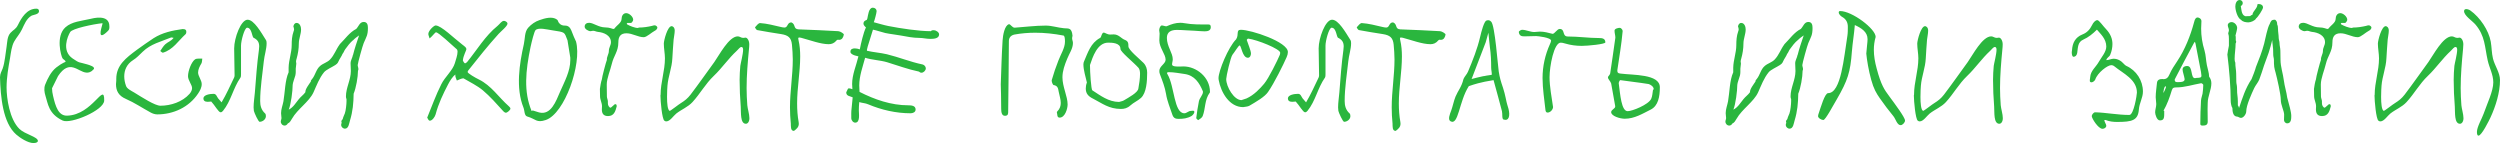 <?xml version="1.0" encoding="UTF-8"?> <svg xmlns="http://www.w3.org/2000/svg" viewBox="0 0 643.565 36.828" fill="none"><path d="M0 19.872C0.036 18.864 0.36 18.54 0.684 17.64C1.26 16.02 1.404 13.788 1.692 12.06C1.872 10.908 1.836 9.396 2.7 8.46C3.492 7.596 4.068 7.56 4.644 6.372C5.508 4.608 6.912 2.232 9.36 2.232C9.756 2.232 10.044 2.412 10.044 2.88C10.044 3.744 8.568 3.78 8.064 4.068C6.804 4.824 6.264 6.3 5.652 7.56C5.112 8.712 4.284 9.576 3.672 10.656C2.988 11.844 2.808 13.572 2.592 14.904C2.16 17.316 1.692 19.98 1.692 22.5C1.692 25.272 2.448 30.708 5.004 33.192C6.444 34.596 9.756 35.208 9.756 36.288C9.756 36.54 9.432 36.828 8.604 36.828C7.2 36.828 5.112 35.46 4.176 34.632C0.72 31.608 0.144 24.912 0 19.872ZM16.131 31.032C12.459 29.304 12.351 26.64 11.703 24.66C11.415 23.76 11.271 22.68 11.631 21.78C12.279 20.16 13.143 18.432 14.511 17.352C16.167 16.056 16.923 15.984 16.887 15.876C16.815 15.48 16.311 15.336 16.095 15.012C15.735 14.472 14.259 9.324 16.851 7.02C18.507 5.544 20.955 5.4 23.115 4.896C23.871 4.716 28.155 3.528 28.155 6.768C28.155 7.056 28.227 7.524 27.831 7.92C24.951 10.8 26.031 7.452 26.319 6.372C26.355 6.264 26.463 5.976 26.319 5.976C23.943 6.228 18.615 7.344 18.075 8.244C17.391 9.36 15.807 13.068 18.687 15.048C20.631 16.38 20.235 15.912 22.395 16.56C23.007 16.74 24.663 17.208 24.087 17.856C23.439 18.576 22.827 18.756 22.179 18.684C20.055 18.504 17.931 15.084 14.943 19.584L13.395 22.716C13.395 23.364 13.503 24.012 13.647 24.624C14.295 27.504 15.087 29.844 17.283 29.772C23.871 29.592 26.895 20.916 26.823 25.884C26.787 28.404 18.183 32.004 16.131 31.032ZM40.48 29.448C39.904 29.448 39.256 29.232 38.752 28.944C36.628 27.792 34.612 26.424 32.38 25.452C30.544 24.66 29.86 23.4 29.86 21.672C29.86 21.384 29.896 21.06 29.932 20.736V20.304C29.932 16.812 32.38 14.94 35.296 12.78C36.7 11.772 38.104 10.764 39.544 9.828C41.812 8.388 44.368 7.848 46.96 7.488H47.104C47.68 7.488 47.968 7.668 47.968 8.208C47.968 8.46 47.896 8.676 47.788 8.784C45.916 10.476 44.548 12.816 41.92 13.572C41.776 13.572 41.272 13.176 41.272 13.104C41.668 12.528 42.028 11.88 42.532 11.412C43.252 10.764 44.008 10.62 44.692 9.756C44.512 9.72 44.332 9.648 44.152 9.648H44.044C41.524 10.692 38.788 11.304 36.736 13.32C35.944 14.076 35.188 14.904 34.252 15.48C32.596 16.524 31.984 18.108 31.984 19.656C31.984 20.52 32.164 21.348 32.452 22.14C32.704 22.86 33.784 23.364 34.576 23.832C36.52 25.02 39.868 27.216 41.308 27.216C43.936 27.216 46.96 26.244 48.796 24.156C49.192 23.688 49.444 23.184 49.444 22.68C49.444 21.816 48.4 20.7 48.4 19.62C48.4 18.216 49.3 15.876 50.236 15.264C50.488 15.12 50.812 15.084 51.172 15.084H51.82C51.892 15.084 52 15.084 52.072 15.084C52 15.48 52.036 15.984 51.856 16.308C51.388 17.1 50.992 17.856 50.992 18.684C50.992 19.584 51.928 20.664 51.928 21.636C51.928 22.536 51.496 23.328 50.992 24.084C48.652 27.612 44.62 29.448 40.48 29.448ZM66.832 31.356C66.508 31.356 65.464 29.052 65.356 28.548C65.32 28.26 65.284 27.936 65.284 27.648C65.284 26.388 65.5 25.128 65.608 23.832C65.896 20.196 66.148 16.488 66.652 12.852C66.688 12.528 66.724 12.24 66.724 11.952C66.724 10.98 66.4 10.296 65.356 9.756C64.816 9.684 64.924 7.128 63.592 7.128C62.908 7.236 62.044 10.512 62.044 11.736V19.044C62.044 19.368 62.044 19.764 61.9 19.98C59.992 22.716 59.488 25.992 57.4 28.548C57.184 28.8 57.004 28.908 56.788 28.908C56.248 28.908 55.276 27.072 54.376 26.136C54.232 26.136 53.836 26.208 53.44 26.208C52.684 26.208 52.36 25.848 52.36 25.344C52.36 24.444 53.944 24.156 54.988 24.156C55.672 24.156 55.816 24.876 56.14 25.308C56.428 25.668 56.752 25.992 57.04 26.352C58.264 24.3 59.236 22.104 60.28 19.944C60.352 19.764 60.388 19.584 60.388 19.404C60.388 17.1 60.28 14.76 60.28 12.456C60.28 9.792 62.008 5.076 63.736 5.076C65.392 5.076 67.228 8.352 68.452 10.296C68.596 10.512 68.632 10.8 68.632 11.124C68.632 12.636 68.056 14.256 67.912 15.768C67.552 19.116 66.976 22.644 66.976 25.992C66.976 27.144 67.228 28.296 68.236 29.196C68.38 29.304 68.452 29.592 68.452 29.88C68.452 30.744 67.588 31.356 66.832 31.356ZM88.805 33.12C88.301 33.12 87.833 32.688 87.833 32.184C87.833 32.004 87.833 31.86 87.905 31.716V31.644L87.977 31.824L87.869 31.14L88.229 30.636C88.337 30.132 88.59 29.664 88.769 29.196C89.021 28.512 89.201 26.82 89.201 26.064V25.524C89.093 25.308 89.057 25.056 89.057 24.804C89.057 22.572 90.318 20.556 90.318 18.288C90.318 17.64 90.246 16.956 90.246 16.308C90.246 15.516 90.749 14.868 90.857 14.112V14.22C91.289 12.492 91.865 10.8 92.441 9.108C91.865 9.504 91.325 9.9 90.857 10.404L90.893 10.332C90.101 11.016 89.49 11.808 88.877 12.672C88.59 13.068 88.482 13.536 88.157 13.896C87.977 14.4 87.618 14.868 87.365 15.336C86.969 16.056 87.077 16.236 86.321 16.74C85.565 17.244 83.909 17.964 83.406 18.612C82.181 20.124 81.498 21.996 80.706 23.76C79.589 26.208 76.565 28.08 75.161 30.564C74.873 31.032 74.622 31.572 74.081 31.788C73.937 32.076 73.613 32.328 73.289 32.328C72.713 32.328 72.281 31.86 72.281 31.284C72.281 30.996 72.461 30.708 72.461 30.384C72.461 29.988 72.353 29.556 72.353 29.124C72.353 28.08 72.786 27.072 72.966 26.064C73.361 23.796 73.361 20.664 74.297 18.612V17.424C74.333 15.444 75.089 13.572 75.089 11.628C75.089 10.44 75.161 9.252 75.558 8.136C75.63 7.956 75.701 7.74 75.701 7.56C75.701 7.272 75.594 7.056 75.522 6.804C75.594 6.372 75.845 5.904 76.35 5.904C77.178 5.904 77.501 6.876 77.501 7.56C77.501 8.784 76.925 9.972 76.925 11.196C76.925 12.528 76.709 13.86 76.35 15.12C76.278 15.372 76.205 15.588 76.205 15.84C76.205 16.02 76.278 16.2 76.278 16.38C76.278 16.812 76.133 17.244 76.133 17.676C76.133 18.252 76.169 18.864 76.025 19.44C75.881 20.016 75.341 21.348 75.341 21.852C75.341 23.4 74.909 26.82 74.333 28.224C75.486 27.648 76.133 26.496 76.925 25.524C77.429 24.876 78.15 24.408 78.617 23.724C78.509 23.004 79.625 21.6 80.021 20.988C79.985 20.7 80.201 20.52 80.345 20.34C81.209 19.296 81.353 17.856 82.434 16.956C83.189 16.308 84.27 16.056 84.953 15.336C86.07 14.184 86.501 12.708 87.437 11.448V11.412C88.841 10.044 89.957 8.316 91.757 7.416H91.721C92.333 6.804 92.585 5.652 93.629 5.652C94.566 5.652 94.71 6.444 94.71 7.2C94.71 9.072 94.313 9.468 93.629 11.088C93.377 11.628 92.082 16.308 92.082 16.74C92.082 17.1 92.261 17.424 92.261 17.784C92.261 17.928 92.225 18.072 92.154 18.216C92.154 19.8 91.649 22.68 91.037 24.12C91.001 26.532 90.821 28.656 90.101 30.996C89.885 31.68 89.777 33.12 88.805 33.12ZM110.659 31.068C110.3 31.068 110.155 30.564 109.975 30.276C111.164 27.396 112.207 24.444 113.611 21.672C114.511 19.836 116.563 18.108 117.103 16.236C117.356 15.336 117.787 14.22 117.787 13.284C117.787 13.068 117.715 12.78 117.571 12.672C116.203 11.484 112.892 8.316 112.243 8.316C111.991 8.316 111.379 9.252 110.587 9.9C110.515 9.54 110.263 9.072 110.263 8.748C110.263 7.884 111.703 6.552 112.136 6.552C113.575 6.552 116.887 9.864 118.976 11.448C119.731 12.024 120.055 12.276 120.055 12.636C120.055 13.032 119.227 14.364 119.155 15.588C119.155 15.66 119.515 16.308 119.731 16.308C119.803 16.308 120.091 16.128 120.235 15.984C122.791 12.852 124.879 9.252 128.083 6.66C128.731 6.12 129.091 5.4 129.739 5.364C129.955 5.364 130.639 5.616 130.639 6.084C130.639 6.732 128.983 8.028 128.335 8.748C125.599 11.772 123.115 14.904 120.595 18.072C120.451 18.252 120.379 18.432 120.379 18.54C120.379 18.864 122.359 20.016 123.259 20.448C126.499 22.032 128.371 25.056 130.999 27.36C131.252 27.576 131.395 27.792 131.395 27.972C131.395 28.332 130.567 29.016 130.243 29.016C130.027 29.016 129.775 28.872 129.488 28.548C127.831 26.712 126.175 24.84 124.304 23.256C122.827 22.032 121.027 21.168 119.371 20.196C119.335 20.196 119.299 20.16 119.263 20.16C118.903 20.16 118.075 20.52 117.607 20.736C117.499 20.34 117.211 19.872 117.211 19.476C117.211 19.404 117.248 19.296 117.248 19.188C116.527 19.656 115.807 20.844 115.375 21.672C114.079 24.156 112.855 26.712 112.136 29.448C111.955 30.096 111.272 31.068 110.659 31.068ZM140.508 30.888C138.06 31.716 137.988 30.636 135.72 29.988C134.928 29.772 135.072 28.44 134.748 27.684C132.732 22.644 133.704 16.452 134.856 11.34C135.18 9.9 135 8.172 136.008 7.092C136.764 6.264 137.772 5.544 138.852 5.184C140.292 4.68 142.164 4.14 143.388 5.04C143.712 5.292 143.604 5.58 143.928 5.94C144.396 6.48 144.828 6.588 145.476 6.588C146.304 6.588 146.772 7.092 147.096 7.884C147.6 9.144 147.888 9.936 148.284 10.692C149.832 16.488 145.368 29.232 140.508 30.888ZM138.78 28.944C141.84 29.736 143.136 26.028 144.18 23.616C145.332 20.988 146.808 18.324 146.808 15.48V14.832L146.088 10.368C145.188 8.172 145.692 8.352 142.02 7.776C140.796 7.596 138.672 7.02 137.88 7.74C137.52 8.064 136.872 10.764 136.584 12.06C135.288 18.288 134.784 23.58 136.836 28.548C136.872 28.656 137.052 28.404 137.16 28.44C137.7 28.62 138.24 28.8 138.78 28.944ZM158.75 27.324V27.396C158.426 28.656 158.066 29.88 156.518 29.88C155.402 29.88 154.934 29.268 154.934 28.188C154.934 27.9 154.97 27.612 154.97 27.36C154.97 26.46 154.466 25.668 154.466 24.768C154.466 24.156 154.43 23.508 154.43 22.896C154.43 22.572 154.79 20.736 154.934 20.448C154.934 19.98 156.014 15.876 156.23 15.408C156.158 14.616 156.734 13.932 156.734 13.14C156.734 12.204 157.274 11.664 157.274 10.872C157.274 9.108 155.438 8.352 153.926 8.208C153.494 8.172 153.098 7.92 152.666 7.92C152.45 7.92 152.234 8.028 152.018 8.028C151.478 8.028 150.506 7.488 150.506 6.876C150.506 6.192 151.01 5.868 151.658 5.868C152.738 5.868 154.106 7.056 155.834 7.056C156.95 7.056 157.67 7.452 157.85 7.452C157.994 7.452 158.138 7.416 158.21 7.308C158.75 6.516 160.01 5.868 160.01 4.86C160.01 4.14 160.406 3.384 161.198 3.384C161.99 3.384 162.998 4.32 162.998 5.076C162.998 5.364 162.782 5.58 162.638 5.796L162.422 5.904H161.522L161.342 6.012L161.414 6.264C162.062 6.66 163.43 7.2 164.186 7.2C164.294 7.2 164.402 7.092 164.51 7.092C165.626 7.092 166.778 6.912 167.858 6.66C168.074 6.588 168.326 6.516 168.542 6.516C168.794 6.516 169.226 6.804 169.226 7.092C169.226 7.452 168.83 7.812 168.506 7.956C167.786 8.316 166.454 9.576 165.734 9.576C164.222 9.576 162.818 8.568 161.27 8.568C159.758 8.568 159.182 9.432 159.182 10.872C159.182 13.284 157.994 14.292 157.49 16.452C157.13 18.036 156.194 20.16 156.194 21.744C156.194 22.752 156.23 23.796 156.23 24.804C156.23 25.272 156.482 25.668 156.482 26.1C156.482 26.82 156.446 27.18 156.986 27.684C157.058 27.684 157.13 27.72 157.202 27.72C157.31 27.72 158.066 26.964 158.282 26.82H158.462C158.534 26.82 158.678 26.928 158.714 27C158.75 27.108 158.75 27.216 158.75 27.324ZM192.016 31.86C190.504 31.86 190.792 28.944 190.684 27.432C190.504 25.164 190.396 22.824 190.396 20.556C190.396 19.368 190.468 18.144 190.576 16.956C190.648 16.344 191.296 13.932 191.296 12.78C191.296 12.204 191.044 12.096 190.864 12.096C190.468 12.096 190.108 12.672 189.676 13.068C187.48 15.084 185.86 17.532 183.736 19.548C181.612 21.564 180.244 24.12 178.264 26.28C177.076 27.576 175.456 28.152 174.088 29.232C173.368 29.808 172.468 31.248 171.532 31.248C171.352 31.248 171.208 31.212 171.028 31.068C170.416 30.636 170.02 25.956 170.02 24.696C170.02 24.516 170.02 24.408 170.056 24.408C170.056 21.168 171.172 18.216 171.172 15.012C171.172 13.86 170.884 12.42 170.884 11.232C170.884 10.44 171.82 6.732 172.9 6.732C173.152 6.732 173.692 7.02 173.692 7.884C173.692 8.64 173.44 9.72 173.404 10.224C173.296 11.808 173.152 13.392 173.08 15.012C172.972 17.46 172 19.692 171.82 22.068C171.784 22.5 171.712 23.688 171.712 24.948C171.712 26.604 171.856 28.332 172.396 28.548C172.612 28.548 174.88 26.748 175.24 26.568C176.284 25.92 177.004 25.344 177.76 24.372C179.848 21.636 181.828 18.792 183.88 15.984C185.14 14.22 187.624 9.36 189.928 9.36C190.432 9.36 190.756 9.756 191.332 9.756C191.584 9.756 191.764 9.684 191.908 9.684C192.376 9.684 192.88 10.44 192.88 11.412C192.88 11.844 192.844 12.276 192.808 12.6C192.484 16.02 192.196 19.332 192.196 22.68C192.196 24.156 192.268 25.596 192.376 27.072C192.448 27.972 192.916 29.412 192.916 30.42C192.916 31.32 192.484 31.86 192.016 31.86ZM204.371 33.696C203.471 33.696 203.615 32.508 203.579 31.824C203.435 30.42 203.363 29.016 203.363 27.612C203.363 23.508 204.083 19.404 204.083 15.3C204.083 14.04 203.975 12.744 203.867 11.484C203.687 9.684 202.895 9.072 201.131 8.784C199.079 8.46 196.991 8.136 194.903 7.74C194.687 7.704 194.327 7.056 194.363 7.02C194.759 6.588 195.227 5.94 195.659 5.94C197.387 6.048 199.331 6.552 201.023 6.948C201.347 7.02 201.671 7.092 201.959 7.092C202.859 7.092 202.607 5.76 203.723 5.76C204.911 6.264 204.119 7.488 205.595 7.56C209.015 7.704 212.435 7.812 215.819 8.028C216.323 8.064 217.259 8.676 217.223 8.892C217.115 9.504 216.827 10.26 215.999 10.26C215.927 10.26 215.855 10.26 215.747 10.224C215.639 10.224 215.459 10.26 215.387 10.368C214.775 11.124 214.091 11.376 213.335 11.376C211.247 11.376 208.511 10.332 206.207 9.72C206.027 9.684 205.883 9.648 205.739 9.648C205.595 9.648 205.487 9.72 205.487 9.936C205.487 10.044 205.523 10.152 205.559 10.332C205.883 11.736 205.991 13.104 205.991 14.508C205.991 18.54 205.199 22.572 205.199 26.604C205.199 28.224 205.307 29.844 205.595 31.428C205.631 31.572 205.631 31.716 205.631 31.86C205.631 32.724 205.055 33.192 204.443 33.66C204.407 33.66 204.407 33.696 204.371 33.696ZM220.15 31.572C219.61 31.572 219.142 30.96 219.142 30.42C219.142 29.628 219.106 28.764 219.214 27.972C219.358 26.748 219.502 25.236 219.502 25.056C218.854 24.732 217.846 24.768 217.846 23.796V23.76L218.314 22.788C218.422 22.752 218.494 22.752 218.602 22.752C218.89 22.752 219.178 22.896 219.43 22.968C219.43 22.536 219.358 22.068 219.358 21.636C219.358 19.188 220.438 16.848 220.978 14.508C219.61 14.256 218.854 13.788 218.926 13.284C218.926 12.636 219.502 12.456 220.042 12.456C220.474 12.456 220.942 12.564 221.338 12.708C221.626 11.196 222.274 8.388 222.922 7.056C222.634 6.84 222.238 6.372 222.274 6.048C222.31 5.472 222.634 5.328 223.138 5.112L223.282 4.752C223.462 3.996 223.606 1.98 224.686 1.98C225.226 1.98 225.658 2.34 225.658 2.916C225.658 3.312 225.118 5.328 224.938 5.724C226.198 6.048 227.422 6.444 228.682 6.696C231.778 7.308 236.53 8.028 239.626 8.028C239.914 7.776 239.914 7.776 240.418 7.776C240.922 7.776 241.75 8.28 241.75 8.856C241.75 9.972 240.274 10.008 239.482 10.008C238.51 10.008 237.574 9.756 236.638 9.756C235.018 9.756 233.47 9.432 231.886 9.144C230.554 8.892 229.222 8.784 227.89 8.496C226.81 8.244 225.802 7.848 224.722 7.632C224.506 8.496 223.174 12.384 223.174 12.78V13.068C224.866 13.464 226.63 13.572 228.322 13.968C231.418 14.724 234.37 15.948 237.502 16.596C237.934 16.704 238.33 17.136 238.33 17.604C238.33 18.144 237.754 18.72 237.214 18.72C236.962 18.72 236.746 18.612 236.566 18.432C233.758 17.856 231.094 16.848 228.358 16.02C226.522 15.48 224.506 15.444 222.706 14.868C222.094 17.172 221.194 19.548 221.194 21.996C221.194 22.536 221.23 23.112 221.266 23.652C225.154 25.632 229.402 27.108 233.83 27.108C234.586 27.108 235.702 27.18 235.702 28.188C235.702 28.872 235.018 29.16 234.406 29.16C230.662 29.16 226.918 28.296 223.498 26.856C222.778 26.532 221.95 26.532 221.194 26.28C221.122 27 221.086 27.756 221.086 28.44C221.086 29.268 221.482 31.572 220.15 31.572ZM272.782 30.276C272.027 30.276 272.242 29.448 272.062 28.908C272.062 28.836 272.099 28.764 272.169 28.692C272.854 28.008 273.069 27.252 273.069 26.496C273.069 25.524 272.709 24.552 272.529 23.58C272.387 22.824 272.349 22.068 271.197 21.888C271.055 21.852 270.73 21.168 270.73 20.736C270.73 20.664 270.73 20.628 270.767 20.556C271.235 18.9 271.809 17.244 272.459 15.588C273.069 13.968 274.151 12.348 274.151 10.728C274.151 10.116 274.114 9.144 273.719 9.144C271.307 8.676 268.895 8.424 266.481 8.424C264.719 8.424 262.917 8.568 261.155 8.892C260.145 9.108 259.713 9.756 259.713 10.584C259.713 16.596 259.57 22.644 259.533 28.656C259.533 29.268 259.533 29.808 258.706 29.808C257.878 29.808 257.733 28.908 257.733 27.972C257.733 26.532 257.661 21.708 257.626 21.708C257.771 17.784 257.841 14.364 258.093 10.404C258.166 9.072 258.633 6.48 259.75 6.228C260.145 6.228 260.578 7.128 261.19 7.128C263.854 6.948 266.518 6.588 269.218 6.588C270.767 6.588 272.314 7.128 273.899 7.272C275.013 7.38 275.878 7.02 276.093 9.18C276.093 9.396 275.986 9.612 275.986 9.792C275.986 10.26 276.203 10.656 276.203 11.052C276.203 12.528 275.266 13.752 274.726 15.12C274.079 16.704 273.501 18.252 273.501 19.908C273.501 22.356 274.833 24.804 274.833 26.892C274.833 27.936 274.186 30.276 272.782 30.276ZM288.542 28.044C285.483 28.044 283.718 26.604 281.414 25.416C280.154 24.804 279.507 24.084 279.507 22.788C279.507 22.356 279.58 21.816 279.795 21.24C279.507 19.944 278.895 18.036 278.895 16.56C278.895 16.272 278.967 15.984 279.075 15.768C280.047 13.536 280.767 11.088 283.144 9.792C283.251 9.72 283.359 9.648 283.394 9.54C283.683 8.712 283.826 8.388 284.151 8.388C284.438 8.388 285.016 8.892 285.77 8.892C286.095 8.892 286.418 8.856 286.708 8.856C288.002 8.856 288.615 9.9 289.552 10.26C290.414 10.584 290.486 11.088 290.486 11.952C290.486 12.852 293.258 15.084 294.375 16.2C295.058 16.92 295.31 17.784 295.31 18.72C295.31 20.88 295.13 23.904 293.726 25.2C292.898 25.956 291.819 26.388 290.991 27.144C290.199 27.864 289.407 28.044 288.542 28.044ZM288.075 26.244C288.47 26.1 288.939 26.064 289.299 25.848C290.559 25.092 292.936 23.832 293.043 22.788C293.258 21.564 293.476 20.268 293.476 18.972C293.476 18.432 293.366 17.784 293.078 17.46C291.711 15.948 288.435 13.356 288.435 12.6C288.435 10.98 286.13 10.98 285.268 10.98C282.459 10.98 281.272 14.724 280.587 16.74C280.587 18.504 280.874 23.04 281.199 23.256C283.324 24.624 285.338 26.208 288.075 26.244ZM308.451 30.924C308.379 30.924 307.946 30.564 307.946 30.384C308.126 28.944 308.341 27.468 308.631 26.064C308.811 25.2 309.673 24.444 309.673 23.652C309.673 23.58 309.673 23.544 309.638 23.472C308.739 21.312 307.514 19.404 304.922 19.044C303.628 18.864 302.151 18.576 300.853 18.576C300.639 18.576 300.424 18.612 300.424 18.828C300.424 18.9 300.459 19.008 300.566 19.152C302.366 22.212 302.186 29.16 304.887 29.16C305.462 29.16 305.967 28.548 306.542 28.548C306.829 28.548 307.262 28.404 307.407 28.62C307.622 29.016 307.082 29.628 306.759 29.844C305.642 30.492 304.597 30.6 303.41 30.6C302.725 30.6 302.116 30.492 301.791 29.52C301.213 27.756 300.459 26.028 300.171 24.192C299.881 22.428 299.234 20.808 298.622 19.188C298.479 18.864 298.442 18.576 298.442 18.252C298.442 17.028 300.061 16.416 300.061 15.372C300.061 13.932 298.442 12.312 298.442 10.404C298.442 9.828 298.514 9.252 298.514 8.64C298.514 8.352 298.407 8.028 298.407 7.776C298.407 7.38 298.659 6.552 299.091 6.552C299.451 6.552 299.846 6.768 300.206 6.768C300.279 6.768 300.351 6.768 300.386 6.732C301.538 6.228 302.618 5.868 303.843 5.868C304.203 5.868 304.562 5.904 304.957 5.976C306.902 6.336 309.064 6.3 311.043 6.3C311.403 6.3 311.69 6.372 311.69 6.984C311.69 7.992 310.718 8.064 310.033 8.064C309.206 8.064 308.414 7.956 307.622 7.92C306.074 7.884 304.49 7.704 302.943 7.704C301.466 7.704 300.386 8.208 300.386 9.756C300.386 11.952 301.898 13.608 301.898 15.264C301.898 15.732 301.718 16.164 301.718 16.596C301.718 17.172 303.05 17.136 303.663 17.136C303.988 17.136 304.31 17.1 304.635 17.1C308.019 17.1 311.475 19.908 311.475 23.616C311.475 23.688 311.475 23.796 311.438 23.832C310.071 25.632 310.358 27.936 309.603 29.88C309.424 30.312 308.884 30.636 308.451 30.924ZM320.015 27.576C316.486 27.576 314.29 23.796 313.715 20.556C313.677 20.412 313.677 20.268 313.677 20.124C313.677 18.288 316.162 12.168 318.213 10.116C319.006 8.892 318.106 7.668 319.438 7.668C322.03 7.668 331.535 10.764 331.535 13.392C331.535 13.788 331.427 14.256 331.21 14.724C330.382 16.632 328.006 21.42 326.421 23.688C325.559 24.948 323.4 26.172 321.635 27.216C321.203 27.468 320.555 27.468 320.015 27.576ZM319.583 25.776C320.05 25.632 320.518 25.488 320.878 25.344C322.822 24.48 324.407 22.752 325.414 21.564C326.601 20.16 328.87 15.516 329.445 14.148C329.518 13.932 329.555 13.752 329.555 13.572C329.555 12.6 323.614 10.224 321.31 9.936C321.203 9.936 320.95 10.188 320.95 10.296C321.275 11.34 322.03 13.032 322.03 13.788C322.03 14.256 321.777 14.868 321.238 14.868C319.798 14.868 319.546 11.7 319.113 11.7C318.826 11.7 317.819 13.428 317.279 14.076C316.774 14.688 315.659 19.692 315.659 20.34C315.659 22.356 317.674 25.776 319.583 25.776ZM346.008 31.356C345.683 31.356 344.641 29.052 344.531 28.548C344.496 28.26 344.461 27.936 344.461 27.648C344.461 26.388 344.676 25.128 344.783 23.832C345.071 20.196 345.323 16.488 345.828 12.852C345.863 12.528 345.901 12.24 345.901 11.952C345.901 10.98 345.576 10.296 344.531 9.756C343.991 9.684 344.099 7.128 342.769 7.128C342.084 7.236 341.219 10.512 341.219 11.736V19.044C341.219 19.368 341.219 19.764 341.077 19.98C339.167 22.716 338.663 25.992 336.576 28.548C336.361 28.8 336.181 28.908 335.963 28.908C335.424 28.908 334.451 27.072 333.552 26.136C333.407 26.136 333.012 26.208 332.617 26.208C331.86 26.208 331.535 25.848 331.535 25.344C331.535 24.444 333.119 24.156 334.164 24.156C334.849 24.156 334.991 24.876 335.316 25.308C335.603 25.668 335.928 25.992 336.216 26.352C337.44 24.3 338.413 22.104 339.455 19.944C339.527 19.764 339.565 19.584 339.565 19.404C339.565 17.1 339.455 14.76 339.455 12.456C339.455 9.792 341.184 5.076 342.911 5.076C344.568 5.076 346.403 8.352 347.628 10.296C347.772 10.512 347.807 10.8 347.807 11.124C347.807 12.636 347.233 14.256 347.088 15.768C346.728 19.116 346.153 22.644 346.153 25.992C346.153 27.144 346.403 28.296 347.413 29.196C347.555 29.304 347.628 29.592 347.628 29.88C347.628 30.744 346.763 31.356 346.008 31.356ZM359.269 33.696C358.369 33.696 358.514 32.508 358.477 31.824C358.334 30.42 358.262 29.016 358.262 27.612C358.262 23.508 358.982 19.404 358.982 15.3C358.982 14.04 358.874 12.744 358.764 11.484C358.584 9.684 357.792 9.072 356.03 8.784C353.978 8.46 351.889 8.136 349.802 7.74C349.584 7.704 349.225 7.056 349.262 7.02C349.657 6.588 350.124 5.94 350.557 5.94C352.286 6.048 354.228 6.552 355.92 6.948C356.245 7.02 356.57 7.092 356.857 7.092C357.757 7.092 357.505 5.76 358.622 5.76C359.809 6.264 359.017 7.488 360.494 7.56C363.913 7.704 367.334 7.812 370.718 8.028C371.221 8.064 372.158 8.676 372.12 8.892C372.013 9.504 371.726 10.26 370.898 10.26C370.826 10.26 370.753 10.26 370.646 10.224C370.538 10.224 370.356 10.26 370.286 10.368C369.674 11.124 368.989 11.376 368.234 11.376C366.145 11.376 363.408 10.332 361.106 9.72C360.926 9.684 360.781 9.648 360.636 9.648C360.494 9.648 360.386 9.72 360.386 9.936C360.386 10.044 360.421 10.152 360.456 10.332C360.781 11.736 360.889 13.104 360.889 14.508C360.889 18.54 360.096 22.572 360.096 26.604C360.096 28.224 360.206 29.844 360.494 31.428C360.529 31.572 360.529 31.716 360.529 31.86C360.529 32.724 359.954 33.192 359.342 33.66C359.304 33.66 359.304 33.696 359.269 33.696ZM373.393 31.212C372.635 30.78 373.248 29.34 373.573 28.476C374.005 27.288 374.22 26.028 374.687 24.876C375.337 23.328 376.272 22.356 376.739 20.34C377.029 19.656 377.604 19.152 377.891 18.468C379.116 15.552 380.303 12.6 381.025 9.504C381.348 8.1 382.033 5.508 382.645 5.292C383.185 5.112 383.472 5.184 383.867 5.58C384.839 6.48 385.597 17.064 385.812 18.396C386.064 20.016 386.351 20.952 386.929 22.644C387.504 24.372 387.791 26.316 387.973 26.82C388.116 27.252 388.223 27.648 388.333 28.044C388.763 29.772 388.476 31.212 387.071 30.78C386.569 30.636 386.821 29.34 386.641 28.62C385.919 25.956 385.344 23.688 384.479 20.628C383.545 20.844 381.635 20.952 378.109 22.176C375.552 26.172 375.48 32.4 373.393 31.212ZM382.465 10.872L378.829 20.34C378.829 20.34 381.24 19.692 381.78 19.62C382.068 19.584 382.355 19.548 382.607 19.476C383.077 19.404 383.617 19.332 384.012 19.26C384.085 18.792 383.867 18.072 383.867 17.424C383.867 15.696 383.797 13.932 383.545 12.204C383.4 11.304 383.365 10.116 383.147 8.424L382.465 10.872ZM398.39 28.98C398.066 28.98 397.923 28.764 397.851 28.404C397.563 25.704 397.093 22.824 397.093 20.088C397.093 17.064 397.743 14.148 399.003 11.34C399.145 11.016 399.29 10.692 399.29 10.476C399.29 9.648 395.799 9.288 395.439 9.288C394.502 9.288 393.459 9.36 392.342 9.36C391.695 9.36 391.083 9.216 390.975 8.208C390.975 8.028 391.55 7.668 391.802 7.668C392.847 7.668 393.927 8.244 394.971 8.244C395.439 8.244 395.941 8.136 396.411 8.136C397.526 8.136 398.535 8.424 399.685 8.712C400.19 8.712 400.875 7.452 401.487 7.452C402.999 7.452 402.027 9.396 403.611 9.396C406.311 9.396 408.975 9.792 411.639 9.792C412.359 9.792 413.259 9.864 413.259 10.908C413.259 11.376 408.722 11.808 407.175 11.808C405.771 11.808 404.331 11.628 402.889 11.196C402.422 11.052 402.062 10.98 401.774 10.98C400.01 10.98 398.895 17.1 398.895 19.872C398.895 22.284 399.435 25.02 399.795 27.54C399.795 28.188 399.11 28.98 398.39 28.98ZM418.25 30.564C417.025 30.564 414.758 29.88 414.758 28.872C414.758 28.188 415.803 28.044 415.803 27.36C415.478 25.416 415.118 23.436 414.758 21.492C414.578 20.88 413.931 20.412 413.931 19.908C413.931 19.584 414.361 19.44 414.506 18.9C414.938 15.804 415.443 12.744 415.838 9.684C415.838 9.072 415.623 8.568 415.623 7.884C415.623 7.38 416.523 7.164 416.99 7.164C417.243 7.164 417.71 7.56 417.71 8.028C417.422 11.412 416.81 14.796 416.343 18.072C416.343 18.684 416.45 18.864 417.135 18.936C420.339 19.368 427.287 19.008 427.287 22.464C427.287 24.84 426.89 27.252 424.91 28.224C422.821 29.268 420.769 30.564 418.25 30.564ZM419.007 28.62C420.157 28.62 424.333 26.964 425.053 25.452C425.378 24.768 425.378 23.94 425.523 23.148C425.595 23.076 425.703 23.04 425.703 22.932C425.703 22.248 424.803 21.744 424.405 21.636C421.994 21.24 419.547 20.988 417.098 20.628C416.955 20.628 416.703 21.168 416.703 21.42C417.098 24.408 417.385 28.62 419.007 28.62ZM460.688 33.12C460.185 33.12 459.715 32.688 459.715 32.184C459.715 32.004 459.715 31.86 459.788 31.716V31.644L459.86 31.824L459.753 31.14L460.113 30.636C460.22 30.132 460.473 29.664 460.653 29.196C460.905 28.512 461.085 26.82 461.085 26.064V25.524C460.977 25.308 460.94 25.056 460.94 24.804C460.94 22.572 462.2 20.556 462.2 18.288C462.2 17.64 462.127 16.956 462.127 16.308C462.127 15.516 462.632 14.868 462.739 14.112V14.22C463.172 12.492 463.749 10.8 464.324 9.108C463.749 9.504 463.209 9.9 462.739 10.404L462.777 10.332C461.985 11.016 461.372 11.808 460.76 12.672C460.473 13.068 460.365 13.536 460.04 13.896C459.86 14.4 459.5 14.868 459.248 15.336C458.853 16.056 458.961 16.236 458.203 16.74C457.448 17.244 455.791 17.964 455.289 18.612C454.064 20.124 453.38 21.996 452.587 23.76C451.473 26.208 448.449 28.08 447.044 30.564C446.757 31.032 446.504 31.572 445.964 31.788C445.819 32.076 445.497 32.328 445.172 32.328C444.597 32.328 444.165 31.86 444.165 31.284C444.165 30.996 444.345 30.708 444.345 30.384C444.345 29.988 444.237 29.556 444.237 29.124C444.237 28.08 444.667 27.072 444.847 26.064C445.244 23.796 445.244 20.664 446.179 18.612V17.424C446.217 15.444 446.971 13.572 446.971 11.628C446.971 10.44 447.044 9.252 447.441 8.136C447.511 7.956 447.584 7.74 447.584 7.56C447.584 7.272 447.476 7.056 447.404 6.804C447.476 6.372 447.729 5.904 448.231 5.904C449.061 5.904 449.383 6.876 449.383 7.56C449.383 8.784 448.808 9.972 448.808 11.196C448.808 12.528 448.594 13.86 448.231 15.12C448.161 15.372 448.089 15.588 448.089 15.84C448.089 16.02 448.161 16.2 448.161 16.38C448.161 16.812 448.016 17.244 448.016 17.676C448.016 18.252 448.051 18.864 447.909 19.44C447.764 20.016 447.224 21.348 447.224 21.852C447.224 23.4 446.792 26.82 446.217 28.224C447.369 27.648 448.016 26.496 448.808 25.524C449.313 24.876 450.033 24.408 450.5 23.724C450.393 23.004 451.508 21.6 451.905 20.988C451.868 20.7 452.085 20.52 452.227 20.34C453.092 19.296 453.237 17.856 454.317 16.956C455.072 16.308 456.151 16.056 456.836 15.336C457.953 14.184 458.383 12.708 459.32 11.448V11.412C460.725 10.044 461.84 8.316 463.639 7.416H463.604C464.217 6.804 464.469 5.652 465.511 5.652C466.448 5.652 466.593 6.444 466.593 7.2C466.593 9.072 466.196 9.468 465.511 11.088C465.261 11.628 463.964 16.308 463.964 16.74C463.964 17.1 464.144 17.424 464.144 17.784C464.144 17.928 464.109 18.072 464.037 18.216C464.037 19.8 463.532 22.68 462.919 24.12C462.884 26.532 462.704 28.656 461.985 30.996C461.767 31.68 461.66 33.12 460.688 33.12ZM489.287 32.22C488.352 32.22 488.027 30.672 487.415 29.916C485.903 28.008 485.328 27.324 483.923 25.308C483.024 24.012 482.339 22.896 481.691 20.52C481.044 18.18 480.577 15.444 480.432 13.788C480.539 12.132 480.757 10.944 480.757 10.08C480.757 8.208 479.172 7.236 477.48 6.444C477.3 8.748 476.903 11.016 476.723 13.284C476.328 18.576 475.681 20.664 472.799 25.632C471.864 27.216 469.92 30.888 469.38 30.888C468.913 30.888 468.013 30.42 468.013 29.88C468.013 29.772 468.048 29.628 468.083 29.484C468.733 27.576 469.74 23.976 470.605 23.976C473.951 23.976 474.671 14.76 475.571 9.18C475.681 8.496 475.681 7.56 475.681 6.912C475.681 5.832 475.283 4.932 474.169 4.32C473.844 4.14 473.339 3.636 473.339 3.204C473.339 2.988 473.449 2.844 473.699 2.844C476.76 2.844 482.844 7.416 482.844 9.504C482.519 10.62 482.376 11.736 482.376 12.816C482.376 14.436 482.664 16.02 483.096 17.604C484.248 21.96 485.111 23.112 486.335 24.768C487.847 26.82 490.404 30.24 490.404 31.032C490.404 31.536 489.757 32.22 489.287 32.22ZM514.68 31.86C513.167 31.86 513.455 28.944 513.347 27.432C513.167 25.164 513.06 22.824 513.06 20.556C513.06 19.368 513.132 18.144 513.24 16.956C513.312 16.344 513.96 13.932 513.96 12.78C513.96 12.204 513.707 12.096 513.527 12.096C513.132 12.096 512.773 12.672 512.34 13.068C510.143 15.084 508.524 17.532 506.399 19.548C504.275 21.564 502.908 24.12 500.928 26.28C499.741 27.576 498.119 28.152 496.752 29.232C496.032 29.808 495.133 31.248 494.195 31.248C494.015 31.248 493.873 31.212 493.693 31.068C493.081 30.636 492.683 25.956 492.683 24.696C492.683 24.516 492.683 24.408 492.721 24.408C492.721 21.168 493.835 18.216 493.835 15.012C493.835 13.86 493.548 12.42 493.548 11.232C493.548 10.44 494.485 6.732 495.565 6.732C495.815 6.732 496.357 7.02 496.357 7.884C496.357 8.64 496.105 9.72 496.067 10.224C495.96 11.808 495.815 13.392 495.745 15.012C495.635 17.46 494.665 19.692 494.485 22.068C494.448 22.5 494.375 23.688 494.375 24.948C494.375 26.604 494.52 28.332 495.06 28.548C495.275 28.548 497.544 26.748 497.904 26.568C498.949 25.92 499.669 25.344 500.424 24.372C502.513 21.636 504.492 18.792 506.544 15.984C507.804 14.22 510.288 9.36 512.593 9.36C513.095 9.36 513.42 9.756 513.997 9.756C514.247 9.756 514.427 9.684 514.572 9.684C515.039 9.684 515.544 10.44 515.544 11.412C515.544 11.844 515.509 12.276 515.472 12.6C515.147 16.02 514.859 19.332 514.859 22.68C514.859 24.156 514.932 25.596 515.039 27.072C515.112 27.972 515.579 29.412 515.579 30.42C515.579 31.32 515.147 31.86 514.68 31.86ZM541.242 33.156C540.125 33.156 538.47 30.456 538.47 29.88C538.47 29.556 538.938 28.908 539.332 28.908C542.142 28.98 545.166 29.592 548.152 29.592C549.305 29.592 550.097 24.336 550.097 23.832C550.097 20.448 546.533 18.9 544.373 17.136C544.086 16.884 543.796 16.776 543.474 16.776C542.536 16.776 539.945 18.72 539.37 20.484C539.262 20.808 538.578 21.384 538.145 21.132C537.785 20.916 538.073 20.268 538.073 19.836C538.18 18.216 539.55 17.244 540.27 15.948C540.989 14.688 542.214 13.356 542.214 11.988C542.214 9.972 540.665 8.676 539.802 7.632C538.723 8.712 537.605 9.612 536.308 10.188C534.834 10.836 534.941 12.168 534.726 13.644C534.616 14.22 534.294 14.616 533.789 14.616C533.467 14.616 533.322 14.112 533.322 13.428C533.322 13.284 533.357 13.14 533.394 12.888C533.502 11.124 534.186 9.612 536.093 8.856C537.211 8.424 538 7.596 538.54 6.48C538.83 5.832 539.405 5.184 539.91 5.184C540.377 5.184 541.384 6.732 542.177 7.524C543.294 8.712 543.796 9.972 543.796 11.34C543.796 12.204 543.616 13.176 543.221 14.112C543.006 14.616 542.322 14.868 542.214 15.48C542.861 15.48 543.509 15.12 544.086 15.12C545.093 15.12 545.993 15.588 546.785 16.488C546.93 16.668 547.145 16.848 547.36 16.956C549.954 18.108 551.646 20.736 551.646 23.58C551.646 25.164 550.709 26.568 550.602 28.188C550.384 30.996 548.872 31.392 544.986 31.392C544.014 31.392 543.006 31.284 542.034 30.888H541.709C541.709 31.356 542.214 32.004 542.214 32.364C542.214 32.868 541.674 33.156 541.242 33.156ZM566.992 32.328C566.49 32.328 566.417 32.112 566.417 31.86C566.417 29.844 566.49 27.864 566.597 25.884C566.632 25.272 566.884 24.696 566.992 24.12C567.102 23.364 567.174 22.608 567.174 21.852C567.174 21.708 566.812 21.42 566.632 21.42C564.545 21.78 562.421 22.5 560.296 22.5C559.649 22.5 559.289 22.536 559.074 23.256C558.534 25.056 557.85 26.928 556.95 28.476C556.985 28.512 557.057 28.548 557.13 28.584C557.13 30.204 557.202 30.996 556.013 30.996C555.22 30.996 554.788 29.448 554.788 28.908C554.788 28.224 555.078 27.504 555.078 26.784C555.078 26.208 554.933 25.632 554.933 25.02C554.933 23.796 555.15 22.572 555.258 21.348C555.33 20.52 555.978 20.34 556.625 20.34C556.732 20.34 556.842 20.376 556.912 20.376C557.742 20.376 558.137 19.944 558.497 19.116C559.002 17.928 559.722 16.884 560.441 15.804C562.493 12.708 563.86 9.252 564.833 5.652C565.013 4.896 565.265 4.5 565.732 4.5C566.022 4.5 566.705 4.788 566.705 5.436C566.705 6.048 566.632 6.696 566.632 7.344C566.632 9.288 566.922 11.124 567.497 12.996C567.857 14.22 567.857 15.516 568.109 16.776C568.289 17.676 568.684 18.828 568.684 19.728C569.116 20.304 569.261 20.88 569.261 21.456C569.261 23.112 568.324 24.804 568.324 26.496C568.324 27.036 568.289 27.54 568.289 28.08C568.289 29.16 568.324 30.24 568.324 31.32C568.324 32.22 567.714 32.328 566.992 32.328ZM560.946 21.132C561.556 21.132 562.386 21.06 562.386 20.376C562.278 19.548 561.846 18.468 561.846 17.856C561.846 17.424 562.241 16.992 563.033 16.992C564.58 16.992 563.825 20.124 565.05 20.124C565.157 20.124 565.3 20.088 565.445 20.052C566.417 20.016 566.705 19.98 566.705 19.476C566.705 19.26 566.67 18.972 566.597 18.54L565.192 11.268C565.157 11.088 565.085 10.908 565.013 10.764C564.905 10.908 564.76 11.052 564.69 11.232C563.033 14.292 561.449 17.316 559.864 20.376C559.829 20.412 559.829 20.484 559.829 20.556C559.829 21.276 560.476 21.132 560.946 21.132ZM556.877 23.94C557.202 23.544 557.345 22.968 557.562 22.536C557.525 22.356 557.49 22.248 557.49 22.14C557.022 22.428 556.985 23.364 556.877 23.94ZM578.816 5.76C578.169 5.76 577.376 5.652 576.909 5.112C575.974 4.644 575.432 2.628 575.432 1.656C575.432 0.972 575.722 0 576.549 0C576.944 0 577.341 0.324 577.341 0.756C577.341 1.116 577.162 1.404 576.837 1.548C576.982 2.088 576.944 3.744 577.846 4.104L577.989 4.176C578.421 4.176 578.816 4.14 579.248 4.14C579.393 3.96 579.608 3.852 579.826 3.816C579.968 2.772 581.12 2.196 581.12 1.116C581.23 1.044 581.373 1.044 581.518 1.044C582.02 1.044 582.56 1.332 582.56 1.908C582.56 2.412 581.23 4.428 580.761 4.752C580.546 5.292 579.393 5.76 578.816 5.76ZM589.833 29.844C589.833 30.6 589.798 31.752 588.788 31.752C588.321 31.752 587.961 31.32 587.961 30.888C587.961 30.42 587.998 29.988 587.998 29.52C587.998 28.548 587.134 27.072 587.134 25.668C587.134 24.3 586.196 20.196 585.802 18.72C585.657 18.216 585.514 17.712 585.442 17.208C585.369 16.632 585.369 16.02 585.369 15.444C585.369 14.976 585.189 14.58 585.189 14.112C585.189 13.608 585.189 13.104 585.154 12.6C585.117 11.844 584.937 11.052 584.937 10.296C584.649 11.412 584.362 12.528 584.002 13.608C583.642 14.724 583.172 15.768 582.812 16.884C582.418 18.072 582.058 19.296 581.59 20.484C581.265 21.276 580.653 21.924 580.293 22.68C579.608 24.156 578.241 27.108 578.241 28.692C578.241 29.34 577.556 30.348 576.874 30.348C576.514 30.348 576.154 30.024 575.937 30.024C574.822 30.024 574.677 28.656 574.677 27.792C574.425 27.504 574.245 26.496 574.245 26.064C574.245 22.284 573.85 17.82 573.38 14.04C573.38 13.932 573.705 11.988 573.778 11.772V10.08C573.778 9.612 573.778 9.108 573.598 8.676C573.598 8.352 573.778 8.1 573.778 7.776C573.778 7.344 573.49 6.948 573.49 6.48C573.49 5.976 573.992 5.688 574.462 5.688C575.217 5.688 575.902 6.48 575.902 7.2C575.902 7.524 575.577 8.784 575.47 9.144C575.542 9.324 575.542 9.54 575.542 9.756V10.404C575.612 10.512 575.649 10.62 575.649 10.764C575.649 10.908 575.577 11.052 575.505 11.196C575.505 12.528 575.252 13.824 575.252 15.156C575.252 15.48 575.29 15.84 575.432 16.128C575.397 17.064 575.649 18 575.649 18.936C575.649 19.62 575.684 20.34 575.684 21.024C575.684 21.528 575.864 21.996 575.864 22.5C575.864 23.436 575.902 24.336 576.044 25.272C576.082 25.56 576.082 25.812 576.082 26.1V27.108C576.224 27.288 576.404 27.648 576.369 27.864C577.234 25.272 578.061 22.644 579.608 20.376C579.753 20.124 580.726 17.496 580.726 17.28C581.518 15.3 582.31 13.32 582.85 11.232C583.172 9.972 583.677 7.164 584.289 6.156C584.577 5.472 584.684 5.076 585.584 5.076H585.657C586.016 5.292 586.196 5.688 586.196 6.12V6.264C586.376 6.624 586.414 7.02 586.414 7.416C586.414 8.208 586.594 9 586.594 9.756C586.594 10.188 586.809 10.62 586.809 11.052C586.809 11.736 587.026 12.384 587.026 13.068C587.026 13.824 587.061 14.616 587.061 15.372C587.061 17.208 587.709 18.936 587.926 20.736C588.106 22.212 588.608 23.652 588.788 25.128C588.826 25.308 588.898 25.488 588.933 25.668C589.221 26.748 589.833 28.8 589.833 29.844ZM599.997 27.324V27.396C599.673 28.656 599.313 29.88 597.766 29.88C596.648 29.88 596.181 29.268 596.181 28.188C596.181 27.9 596.216 27.612 596.216 27.36C596.216 26.46 595.711 25.668 595.711 24.768C595.711 24.156 595.676 23.508 595.676 22.896C595.676 22.572 596.036 20.736 596.181 20.448C596.181 19.98 597.261 15.876 597.476 15.408C597.403 14.616 597.981 13.932 597.981 13.14C597.981 12.204 598.52 11.664 598.52 10.872C598.52 9.108 596.683 8.352 595.171 8.208C594.741 8.172 594.344 7.92 593.912 7.92C593.697 7.92 593.479 8.028 593.264 8.028C592.725 8.028 591.752 7.488 591.752 6.876C591.752 6.192 592.257 5.868 592.905 5.868C593.984 5.868 595.351 7.056 597.081 7.056C598.195 7.056 598.915 7.452 599.095 7.452C599.24 7.452 599.385 7.416 599.458 7.308C599.997 6.516 601.257 5.868 601.257 4.86C601.257 4.14 601.652 3.384 602.444 3.384C603.237 3.384 604.244 4.32 604.244 5.076C604.244 5.364 604.029 5.58 603.884 5.796L603.669 5.904H602.769L602.589 6.012L602.659 6.264C603.309 6.66 604.676 7.2 605.433 7.2C605.541 7.2 605.648 7.092 605.756 7.092C606.873 7.092 608.025 6.912 609.105 6.66C609.32 6.588 609.572 6.516 609.79 6.516C610.04 6.516 610.472 6.804 610.472 7.092C610.472 7.452 610.077 7.812 609.752 7.956C609.032 8.316 607.7 9.576 606.98 9.576C605.468 9.576 604.064 8.568 602.517 8.568C601.005 8.568 600.427 9.432 600.427 10.872C600.427 13.284 599.24 14.292 598.735 16.452C598.375 18.036 597.441 20.16 597.441 21.744C597.441 22.752 597.476 23.796 597.476 24.804C597.476 25.272 597.728 25.668 597.728 26.1C597.728 26.82 597.693 27.18 598.233 27.684C598.305 27.684 598.375 27.72 598.448 27.72C598.555 27.72 599.313 26.964 599.528 26.82H599.708C599.78 26.82 599.925 26.928 599.96 27C599.997 27.108 599.997 27.216 599.997 27.324ZM633.263 31.86C631.751 31.86 632.038 28.944 631.931 27.432C631.751 25.164 631.643 22.824 631.643 20.556C631.643 19.368 631.713 18.144 631.823 16.956C631.893 16.344 632.543 13.932 632.543 12.78C632.543 12.204 632.291 12.096 632.111 12.096C631.713 12.096 631.353 12.672 630.921 13.068C628.727 15.084 627.107 17.532 624.983 19.548C622.858 21.564 621.491 24.12 619.509 26.28C618.322 27.576 616.703 28.152 615.333 29.232C614.613 29.808 613.714 31.248 612.779 31.248C612.599 31.248 612.454 31.212 612.274 31.068C611.662 30.636 611.267 25.956 611.267 24.696C611.267 24.516 611.267 24.408 611.302 24.408C611.302 21.168 612.419 18.216 612.419 15.012C612.419 13.86 612.129 12.42 612.129 11.232C612.129 10.44 613.066 6.732 614.146 6.732C614.398 6.732 614.938 7.02 614.938 7.884C614.938 8.64 614.686 9.72 614.651 10.224C614.543 11.808 614.398 13.392 614.326 15.012C614.218 17.46 613.246 19.692 613.066 22.068C613.031 22.5 612.959 23.688 612.959 24.948C612.959 26.604 613.101 28.332 613.641 28.548C613.858 28.548 616.125 26.748 616.485 26.568C617.53 25.92 618.25 25.344 619.007 24.372C621.094 21.636 623.073 18.792 625.125 15.984C626.387 14.22 628.869 9.36 631.174 9.36C631.678 9.36 632.003 9.756 632.578 9.756C632.831 9.756 633.01 9.684 633.153 9.684C633.623 9.684 634.125 10.44 634.125 11.412C634.125 11.844 634.09 12.276 634.055 12.6C633.73 16.02 633.443 19.332 633.443 22.68C633.443 24.156 633.515 25.596 633.623 27.072C633.695 27.972 634.163 29.412 634.163 30.42C634.163 31.32 633.73 31.86 633.263 31.86ZM643.565 20.628C643.565 23.832 642.448 27.36 641.116 30.24C640.793 30.924 638.849 34.92 638.022 34.92C637.804 34.92 637.624 34.668 637.624 33.984C637.624 32.652 638.921 30.528 639.354 29.268C640.288 26.604 641.838 23.436 641.838 21.204C641.838 19.188 640.828 17.496 640.396 15.552C639.606 11.988 639.749 9.288 637.264 6.336C636.402 5.328 634.35 4.068 634.313 2.88C634.313 2.484 634.565 2.34 634.89 2.34C635.177 2.34 635.61 2.484 635.932 2.7C638.416 4.464 640.648 7.776 641.188 10.728C641.441 12.204 641.406 13.68 641.765 15.12C642.233 16.956 643.565 18.72 643.565 20.628Z" fill="#2AB63E"></path></svg> 